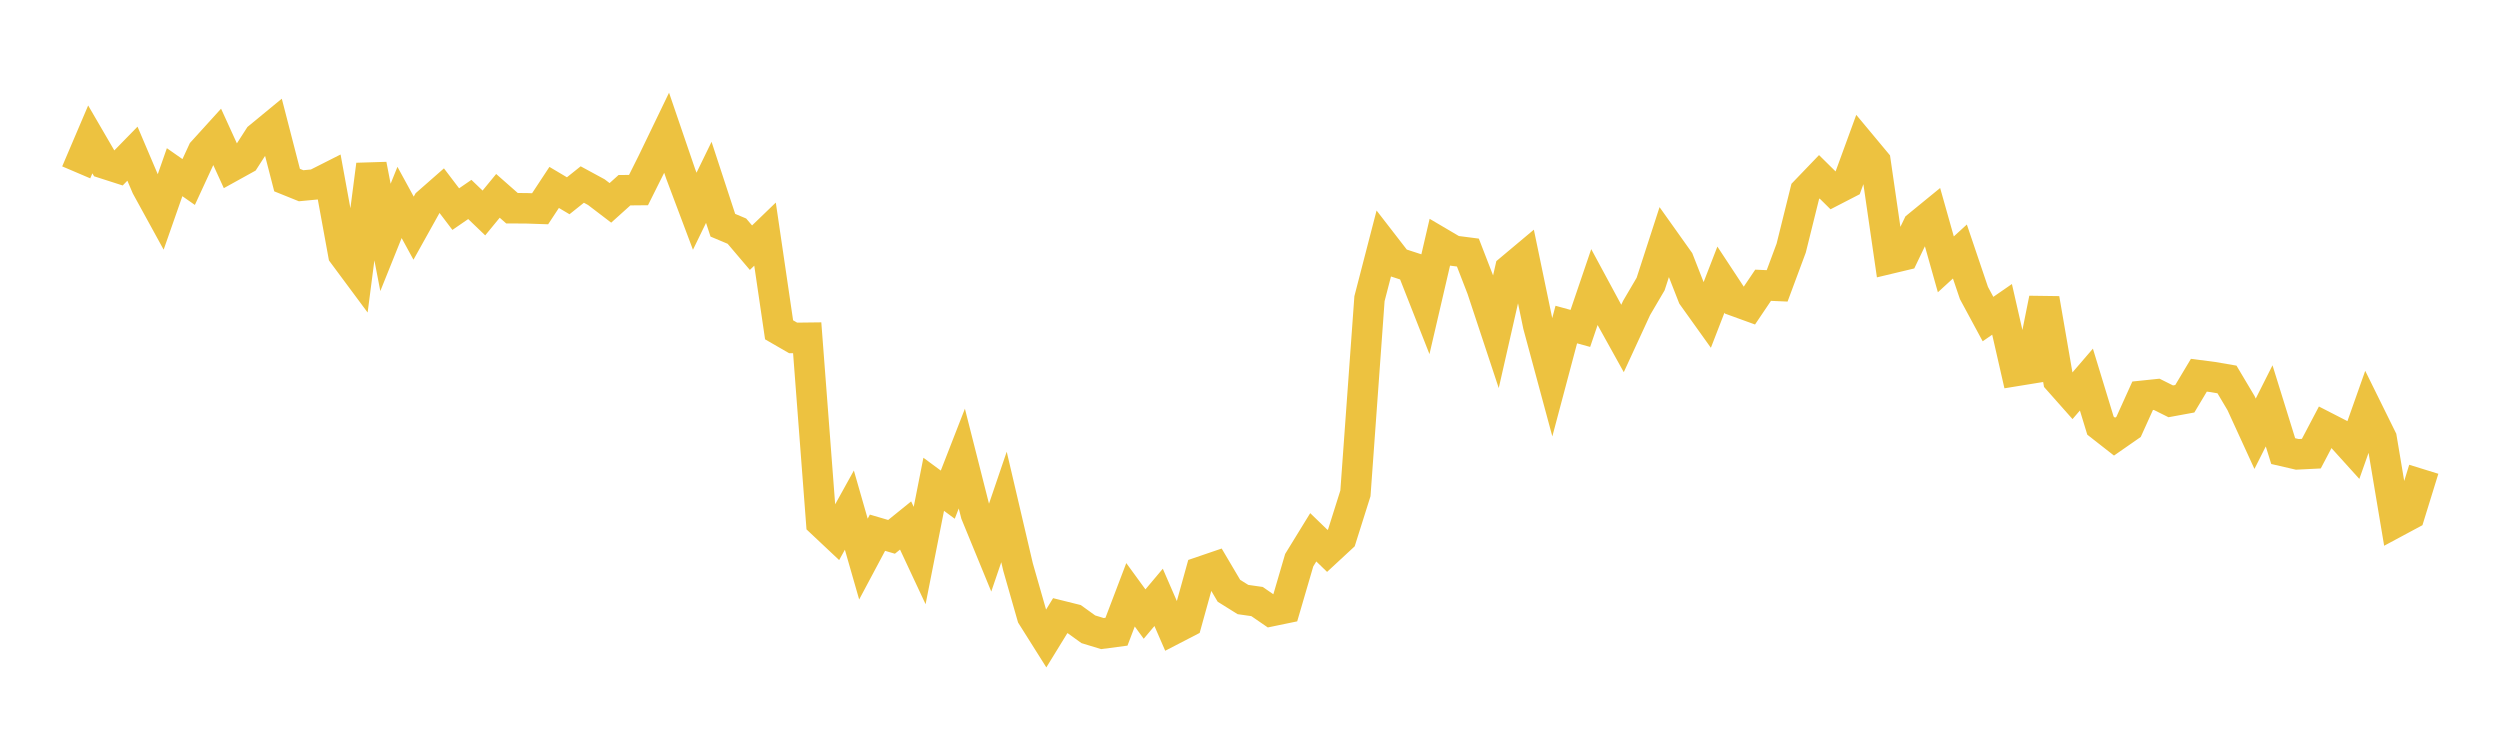 <svg width="164" height="48" xmlns="http://www.w3.org/2000/svg" xmlns:xlink="http://www.w3.org/1999/xlink"><path fill="none" stroke="rgb(237,194,64)" stroke-width="2" d="M5,11.307L5.922,9.145L6.844,10.73L7.766,11.026L8.689,10.081L9.611,12.249L10.533,13.93L11.455,11.296L12.377,11.94L13.299,9.942L14.222,8.925L15.144,10.945L16.066,10.435L16.988,9.002L17.91,8.243L18.832,11.813L19.754,12.185L20.677,12.097L21.599,11.631L22.521,16.675L23.443,17.917L24.365,10.805L25.287,15.574L26.21,13.28L27.132,14.967L28.054,13.313L28.976,12.504L29.898,13.718L30.82,13.084L31.743,13.971L32.665,12.848L33.587,13.66L34.509,13.664L35.431,13.695L36.353,12.295L37.275,12.842L38.198,12.105L39.12,12.605L40.042,13.308L40.964,12.478L41.886,12.469L42.808,10.623L43.731,8.71L44.653,11.407L45.575,13.857L46.497,11.961L47.419,14.775L48.341,15.163L49.263,16.248L50.186,15.358L51.108,21.636L52.03,22.168L52.952,22.157L53.874,34.265L54.796,35.132L55.719,33.464L56.641,36.676L57.563,34.946L58.485,35.217L59.407,34.472L60.329,36.443L61.251,31.769L62.174,32.45L63.096,30.083L64.018,33.718L64.94,35.962L65.862,33.257L66.784,37.198L67.707,40.424L68.629,41.888L69.551,40.387L70.473,40.617L71.395,41.281L72.317,41.562L73.24,41.44L74.162,39.018L75.084,40.283L76.006,39.187L76.928,41.31L77.85,40.833L78.772,37.508L79.695,37.193L80.617,38.755L81.539,39.33L82.461,39.461L83.383,40.095L84.305,39.904L85.228,36.748L86.15,35.247L87.072,36.139L87.994,35.285L88.916,32.365L89.838,19.594L90.76,16.034L91.683,17.227L92.605,17.527L93.527,19.872L94.449,15.906L95.371,16.449L96.293,16.568L97.216,18.952L98.138,21.736L99.06,17.68L99.982,16.907L100.904,21.345L101.826,24.762L102.749,21.29L103.671,21.544L104.593,18.835L105.515,20.544L106.437,22.205L107.359,20.204L108.281,18.633L109.204,15.788L110.126,17.085L111.048,19.438L111.97,20.727L112.892,18.346L113.814,19.746L114.737,20.081L115.659,18.713L116.581,18.753L117.503,16.274L118.425,12.558L119.347,11.598L120.269,12.508L121.192,12.032L122.114,9.509L123.036,10.616L123.958,16.968L124.88,16.748L125.802,14.826L126.725,14.072L127.647,17.341L128.569,16.499L129.491,19.222L130.413,20.931L131.335,20.294L132.257,24.335L133.18,24.185L134.102,19.596L135.024,24.932L135.946,25.972L136.868,24.9L137.79,27.921L138.713,28.643L139.635,28.002L140.557,25.963L141.479,25.867L142.401,26.327L143.323,26.158L144.246,24.615L145.168,24.734L146.09,24.893L147.012,26.443L147.934,28.455L148.856,26.624L149.778,29.593L150.701,29.806L151.623,29.76L152.545,28.008L153.467,28.481L154.389,29.501L155.311,26.894L156.234,28.764L157.156,34.261L158.078,33.766L159,30.784"></path></svg>